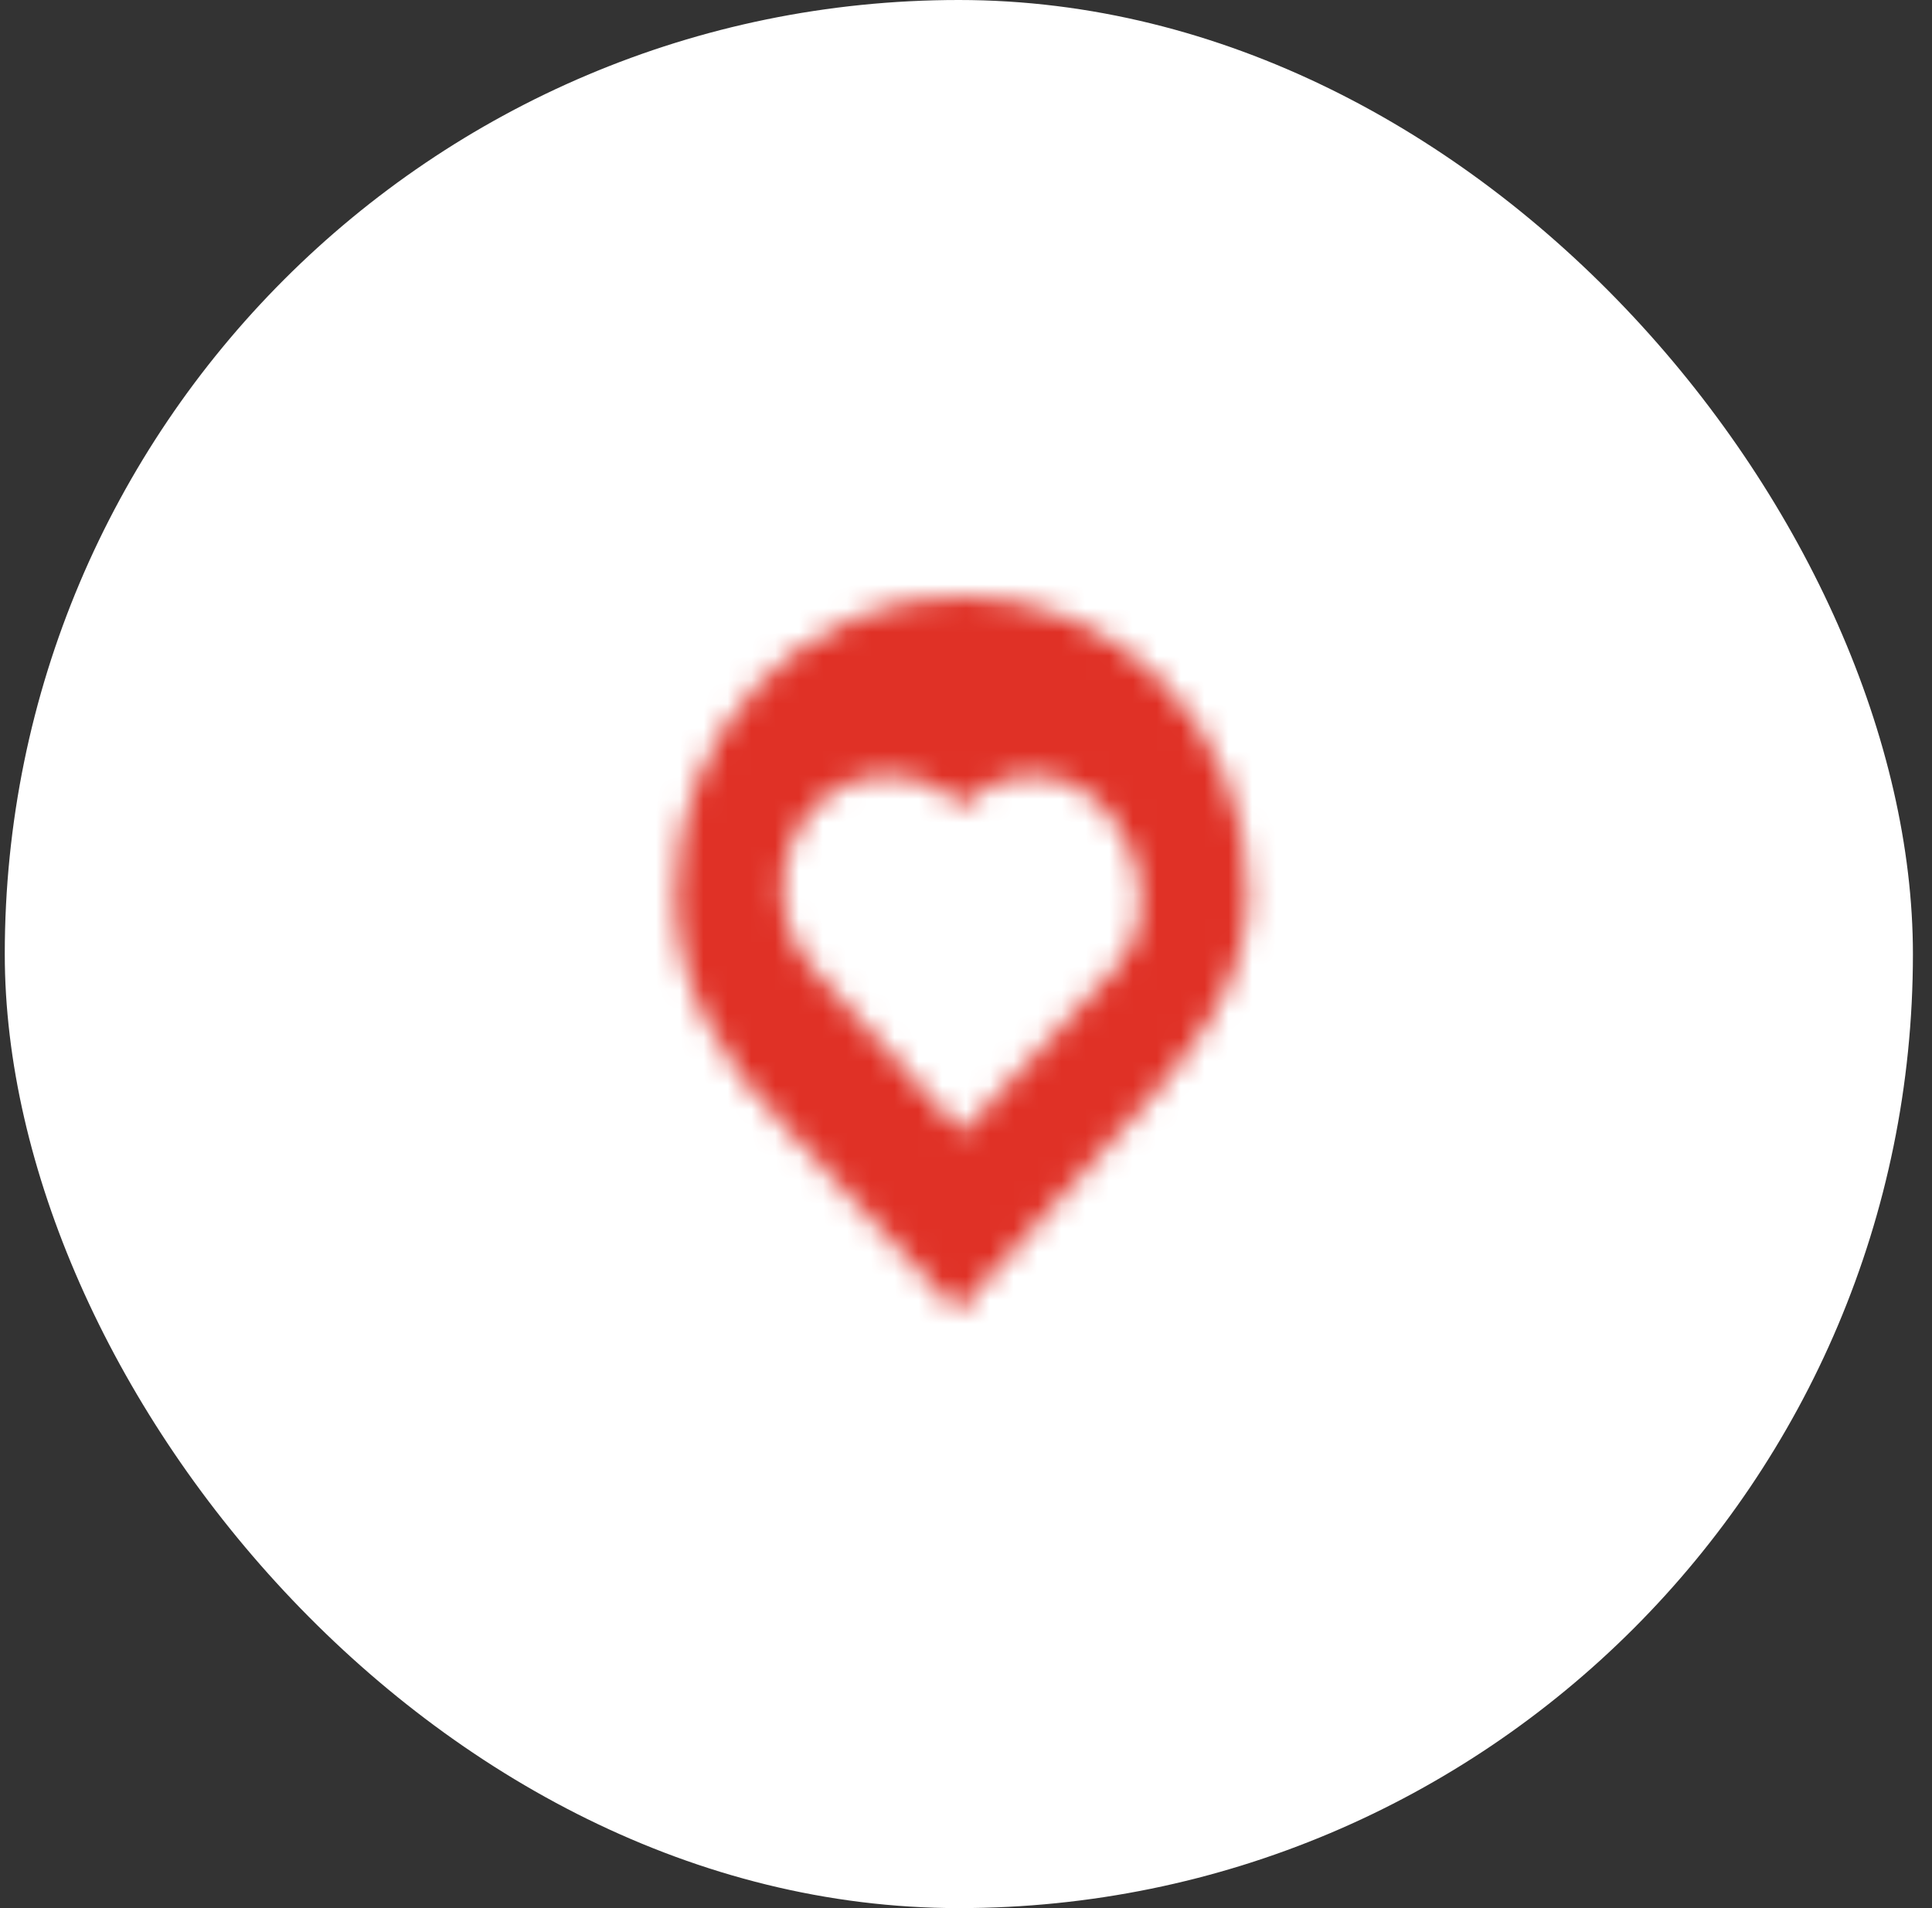 <svg width="81" height="80" viewBox="0 0 81 80" fill="none" xmlns="http://www.w3.org/2000/svg">
<rect x="0" y="0" width="81" height="80" fill="#333333" stroke="none"/>
<rect x="0.2" width="80" height="80" rx="40" fill="white"/>
<mask id="mask0_0_4542" style="mask-type:alpha" maskUnits="userSpaceOnUse" x="28" y="25" width="25" height="30">
<path fill-rule="evenodd" clip-rule="evenodd" d="M40.141 55C40.141 55 45.199 49.33 47.156 47.233C49.672 44.536 52.325 41.423 52.325 37.468C52.325 30.582 46.952 25 40.325 25C33.697 25 28.325 30.582 28.325 37.468C28.325 41.445 30.318 44.612 32.913 47.233C34.952 49.291 40.141 55 40.141 55ZM34.053 40.56L40.325 47.5L46.801 40.56C48.48 38.671 47.959 35.66 46.221 33.835C44.536 32.065 42.014 32.109 40.325 33.835C38.636 32.109 35.846 32.065 34.16 33.835C32.423 35.66 32.375 38.671 34.053 40.56Z" fill="#3171D9"/>
</mask>
<g mask="url(#mask0_0_4542)">
<path d="M-55.469 120C-68.802 120 -80.535 115.733 -90.669 107.2C-100.269 98.133 -105.069 84 -105.069 64.8C-105.069 45.6 -100.269 31.467 -90.669 22.4C-80.535 13.333 -68.802 8.8 -55.469 8.8H158.931C172.265 8.8 183.731 13.333 193.331 22.4C203.465 30.933 208.531 44.8 208.531 64C208.531 83.2 203.465 97.333 193.331 106.4C183.731 115.467 172.265 120 158.931 120H-55.469Z" fill="#E03126"/>
</g>
</svg>
